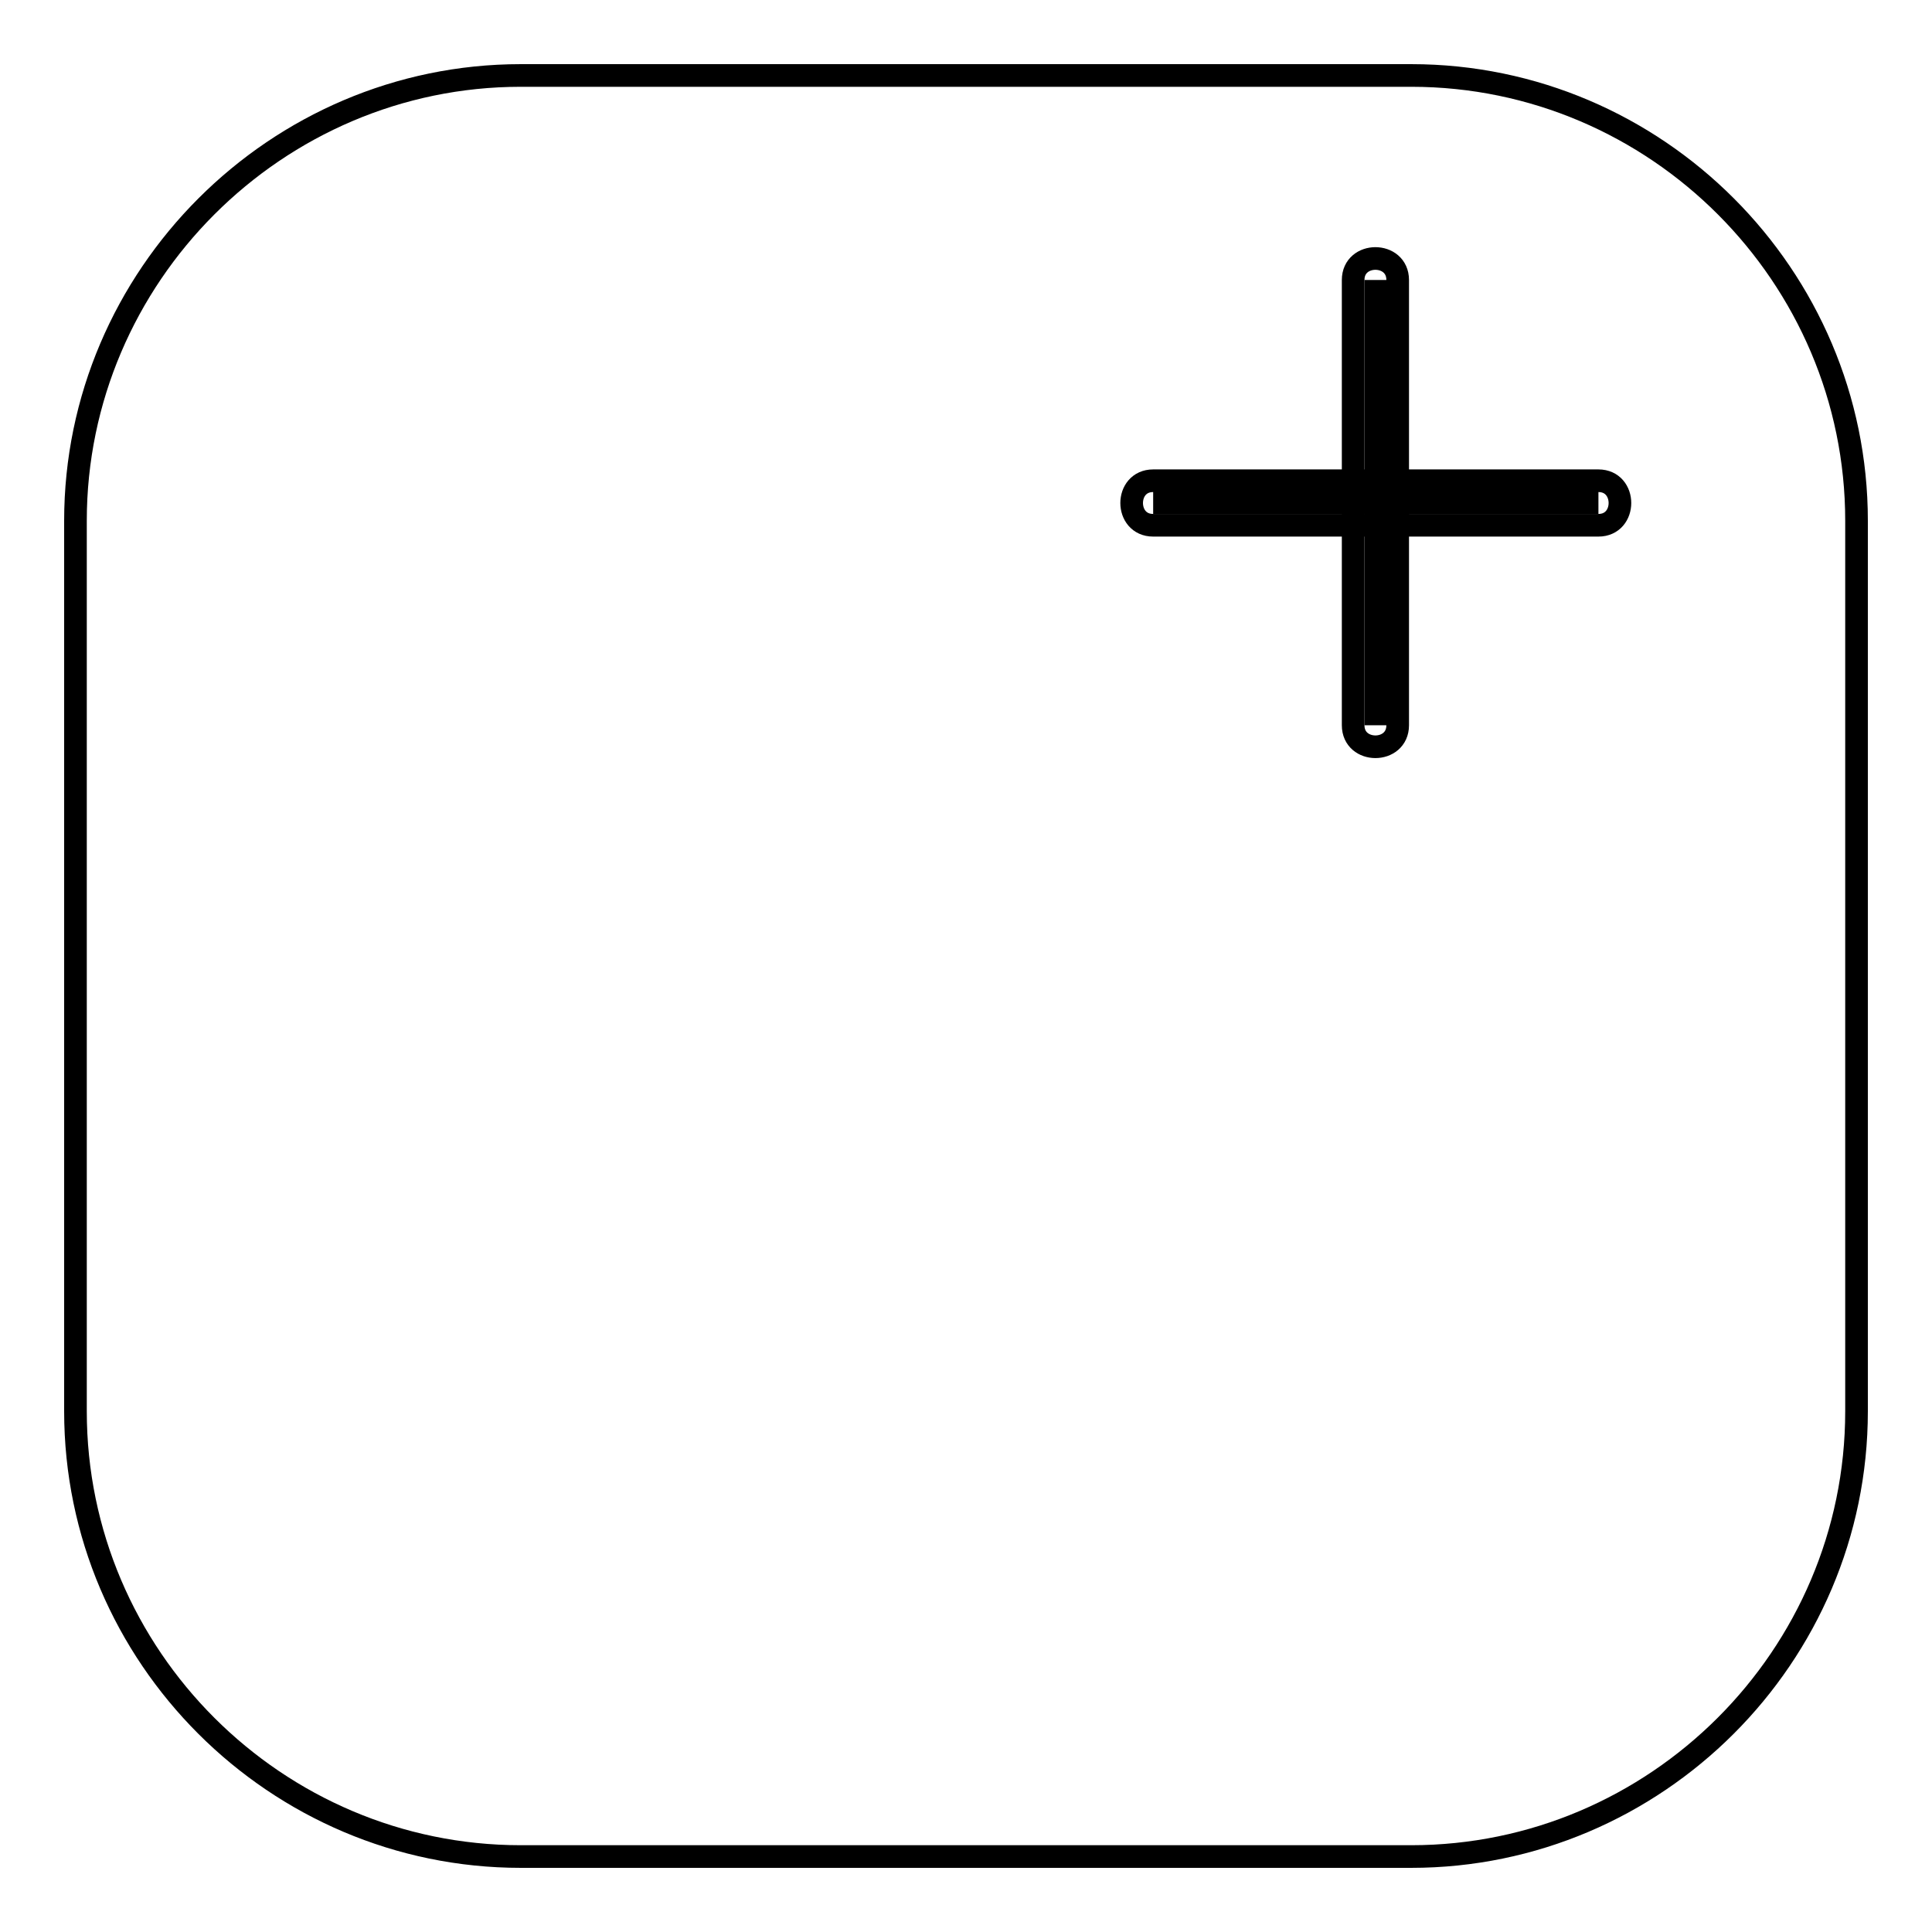 <?xml version="1.0" encoding="utf-8"?>
<!-- Svg Vector Icons : http://www.onlinewebfonts.com/icon -->
<!DOCTYPE svg PUBLIC "-//W3C//DTD SVG 1.1//EN" "http://www.w3.org/Graphics/SVG/1.1/DTD/svg11.dtd">
<svg version="1.1" xmlns="http://www.w3.org/2000/svg" xmlns:xlink="http://www.w3.org/1999/xlink" x="0px" y="0px" viewBox="0 0 256 256" enable-background="new 0 0 256 256" xml:space="preserve">
<g><g><path stroke-width="3" fill-opacity="0" stroke="#000000"  d="M246,187c0,32.5-26.6,59-59,59H69c-32.4,0-59-26.5-59-59V69c0-32.4,26.6-59,59-59h118c32.5,0,59,26.6,59,59V187z"/><path stroke-width="3" fill-opacity="0" stroke="#000000"  d="M152.8,66.6h59H152.8z"/><path stroke-width="3" fill-opacity="0" stroke="#000000"  d="M152.8,69.6c19.7,0,39.3,0,59,0c3.8,0,3.8-5.9,0-5.9c-19.7,0-39.3,0-59,0C149,63.7,149,69.6,152.8,69.6L152.8,69.6z"/><path stroke-width="3" fill-opacity="0" stroke="#000000"  d="M182.3,37.1v59V37.1z"/><path stroke-width="3" fill-opacity="0" stroke="#000000"  d="M179.3,37.1c0,19.7,0,39.3,0,59c0,3.8,5.9,3.8,5.9,0c0-19.7,0-39.3,0-59C185.2,33.3,179.3,33.3,179.3,37.1L179.3,37.1z"/></g></g>
</svg>